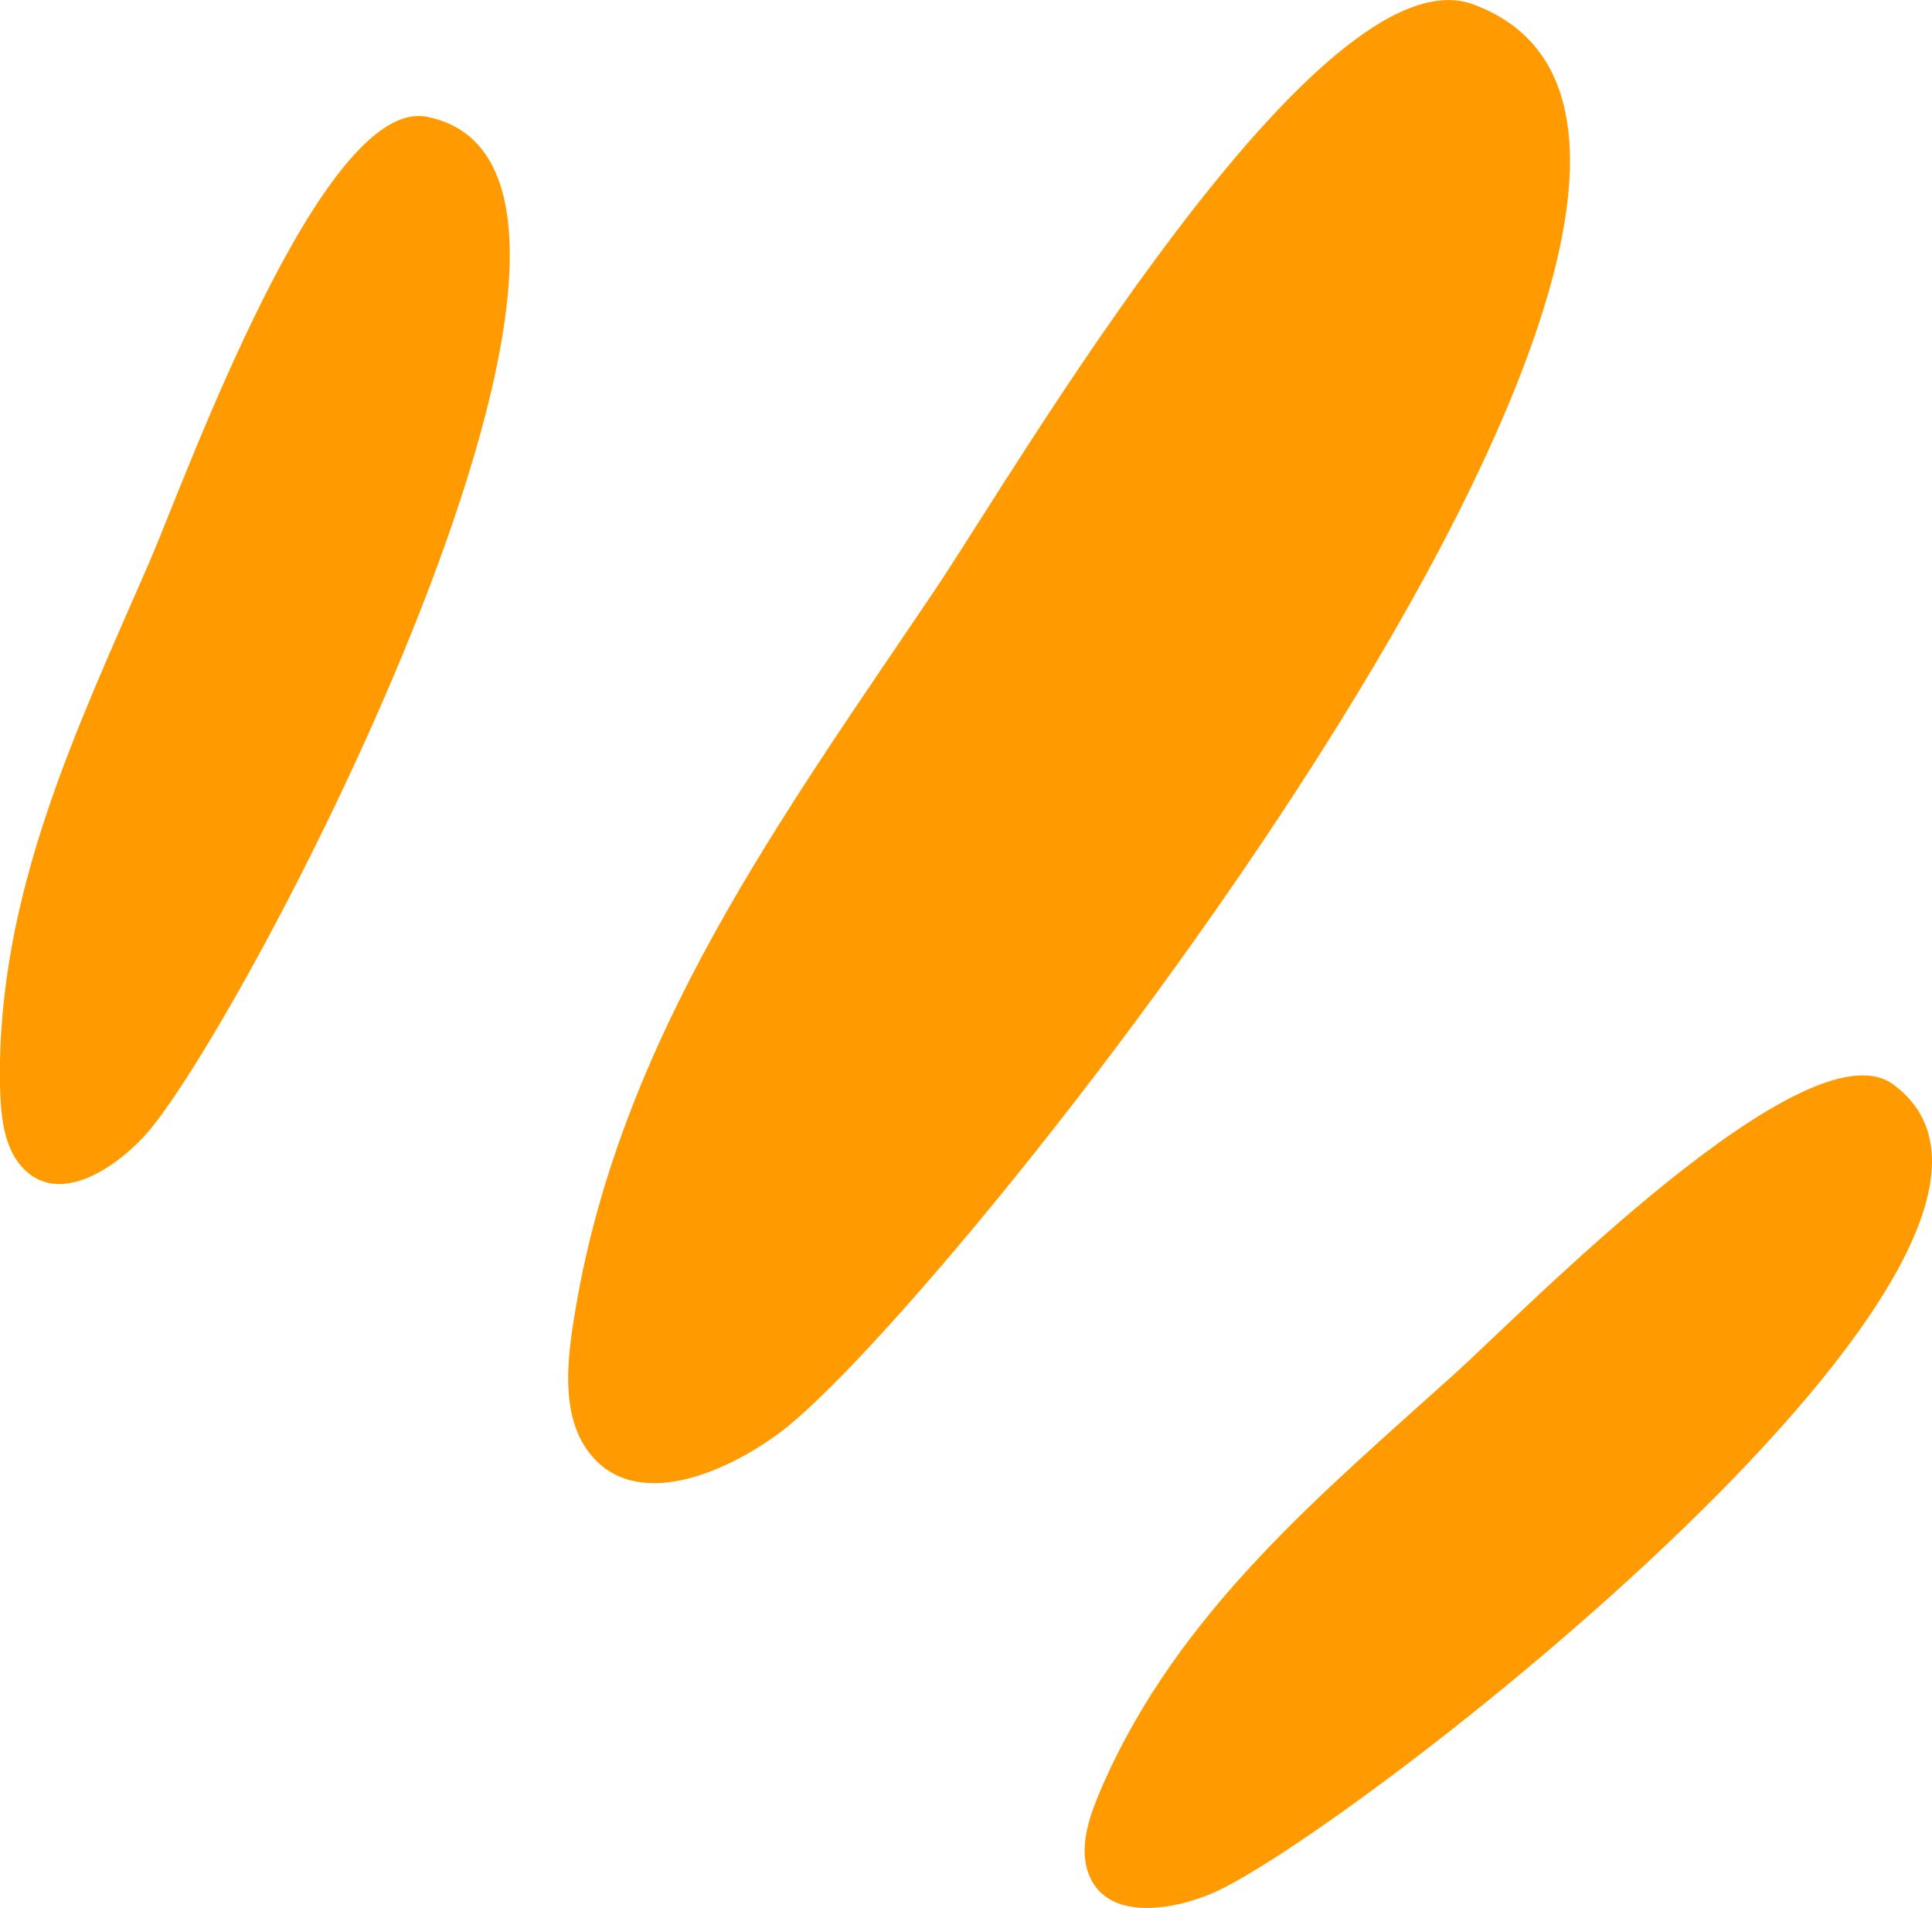   <svg width="100%" height="100%" xmlns="http://www.w3.org/2000/svg" viewBox="0 0 65.96 65.15" style="vertical-align: middle; max-width: 100%; width: 100%;">
   <g>
    <g>
     <path d="M19.58,45.12c-.23,1.45-.37,3.08.39,4.27,1.45,2.25,4.57,1.06,6.63-.46C32.53,44.55,63.66,5.1,50.3.15c-5.26-1.95-15.67,15.97-18.36,19.96-5.21,7.75-10.87,15.39-12.36,25.01Z" fill="rgb(255,154,0)">
     </path>
     <path d="M37.62,61.01c-.39.9-.77,1.93-.5,2.83.51,1.7,2.67,1.46,4.22.82,4.46-1.85,30.77-22.19,23.29-27.64-2.95-2.15-12.57,7.72-14.94,9.86-4.6,4.15-9.46,8.15-12.07,14.13Z" fill="rgb(255,154,0)">
     </path>
     <path d="M0,37.04c.02.98.11,2.08.73,2.78,1.17,1.34,3.03.21,4.18-1.01C8.19,35.28,23.66,5.84,14.59,3.99c-3.57-.73-8.22,12.25-9.48,15.18C2.64,24.85-.11,30.52,0,37.04Z" fill="rgb(255,154,0)">
     </path>
    </g>
   </g>
  </svg>
